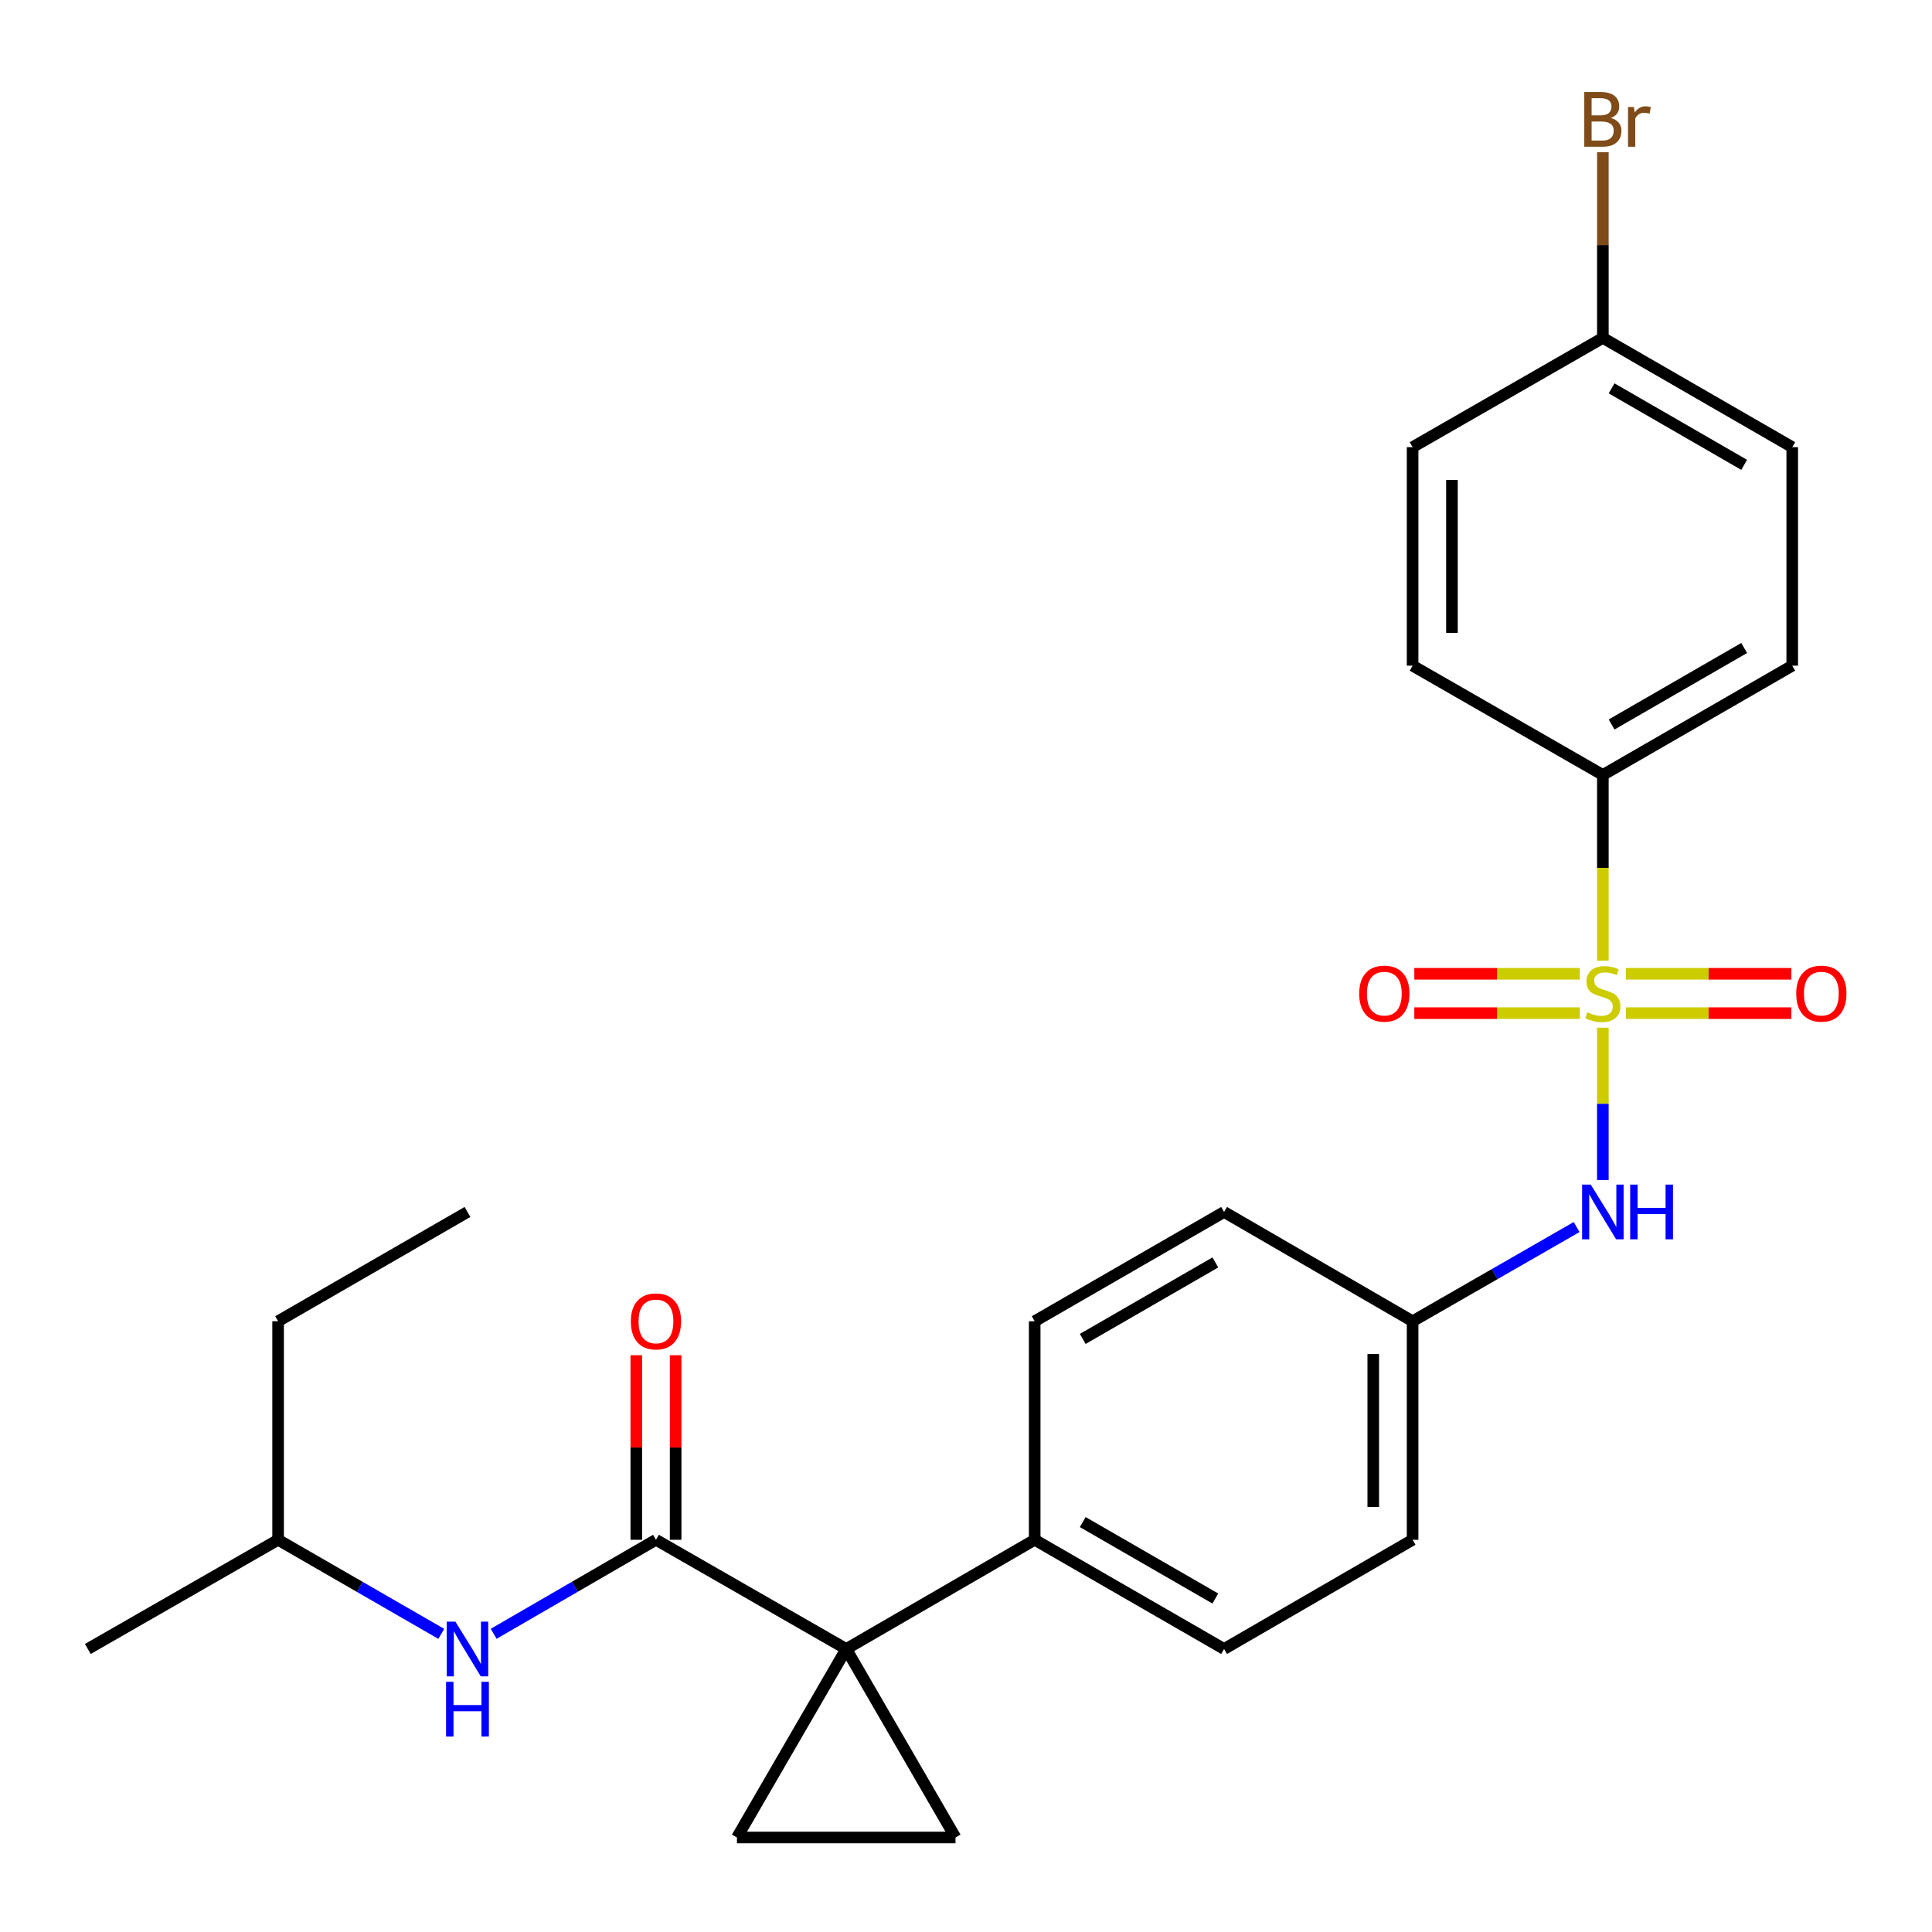 <?xml version='1.0' encoding='iso-8859-1'?>
<svg version='1.1' baseProfile='full'
              xmlns='http://www.w3.org/2000/svg'
                      xmlns:rdkit='http://www.rdkit.org/xml'
                      xmlns:xlink='http://www.w3.org/1999/xlink'
                  xml:space='preserve'
width='1000px' height='1000px' viewBox='0 0 1000 1000'>
<!-- END OF HEADER -->
<rect style='opacity:1.0;fill:#FFFFFF;stroke:none' width='1000' height='1000' x='0' y='0'> </rect>
<path class='bond-4' d='M 829.637,531.926 L 829.637,571.346' style='fill:none;fill-rule:evenodd;stroke:#CCCC00;stroke-width:6px;stroke-linecap:butt;stroke-linejoin:miter;stroke-opacity:1' />
<path class='bond-4' d='M 829.637,571.346 L 829.637,610.766' style='fill:none;fill-rule:evenodd;stroke:#0000FF;stroke-width:6px;stroke-linecap:butt;stroke-linejoin:miter;stroke-opacity:1' />
<path class='bond-5' d='M 829.637,497.271 L 829.637,449.193' style='fill:none;fill-rule:evenodd;stroke:#CCCC00;stroke-width:6px;stroke-linecap:butt;stroke-linejoin:miter;stroke-opacity:1' />
<path class='bond-5' d='M 829.637,449.193 L 829.637,401.114' style='fill:none;fill-rule:evenodd;stroke:#000000;stroke-width:6px;stroke-linecap:butt;stroke-linejoin:miter;stroke-opacity:1' />
<path class='bond-8' d='M 817.729,504.037 L 774.89,504.037' style='fill:none;fill-rule:evenodd;stroke:#CCCC00;stroke-width:6px;stroke-linecap:butt;stroke-linejoin:miter;stroke-opacity:1' />
<path class='bond-8' d='M 774.89,504.037 L 732.052,504.037' style='fill:none;fill-rule:evenodd;stroke:#FF0000;stroke-width:6px;stroke-linecap:butt;stroke-linejoin:miter;stroke-opacity:1' />
<path class='bond-8' d='M 817.729,524.4 L 774.89,524.4' style='fill:none;fill-rule:evenodd;stroke:#CCCC00;stroke-width:6px;stroke-linecap:butt;stroke-linejoin:miter;stroke-opacity:1' />
<path class='bond-8' d='M 774.89,524.4 L 732.052,524.4' style='fill:none;fill-rule:evenodd;stroke:#FF0000;stroke-width:6px;stroke-linecap:butt;stroke-linejoin:miter;stroke-opacity:1' />
<path class='bond-9' d='M 841.544,524.4 L 884.372,524.4' style='fill:none;fill-rule:evenodd;stroke:#CCCC00;stroke-width:6px;stroke-linecap:butt;stroke-linejoin:miter;stroke-opacity:1' />
<path class='bond-9' d='M 884.372,524.4 L 927.2,524.4' style='fill:none;fill-rule:evenodd;stroke:#FF0000;stroke-width:6px;stroke-linecap:butt;stroke-linejoin:miter;stroke-opacity:1' />
<path class='bond-9' d='M 841.544,504.037 L 884.372,504.037' style='fill:none;fill-rule:evenodd;stroke:#CCCC00;stroke-width:6px;stroke-linecap:butt;stroke-linejoin:miter;stroke-opacity:1' />
<path class='bond-9' d='M 884.372,504.037 L 927.2,504.037' style='fill:none;fill-rule:evenodd;stroke:#FF0000;stroke-width:6px;stroke-linecap:butt;stroke-linejoin:miter;stroke-opacity:1' />
<path class='bond-0' d='M 438.015,853.508 L 535.553,796.99' style='fill:none;fill-rule:evenodd;stroke:#000000;stroke-width:6px;stroke-linecap:butt;stroke-linejoin:miter;stroke-opacity:1' />
<path class='bond-1' d='M 438.015,853.508 L 339.527,796.99' style='fill:none;fill-rule:evenodd;stroke:#000000;stroke-width:6px;stroke-linecap:butt;stroke-linejoin:miter;stroke-opacity:1' />
<path class='bond-2' d='M 438.015,853.508 L 381.452,951.079' style='fill:none;fill-rule:evenodd;stroke:#000000;stroke-width:6px;stroke-linecap:butt;stroke-linejoin:miter;stroke-opacity:1' />
<path class='bond-3' d='M 438.015,853.508 L 494.567,951.079' style='fill:none;fill-rule:evenodd;stroke:#000000;stroke-width:6px;stroke-linecap:butt;stroke-linejoin:miter;stroke-opacity:1' />
<path class='bond-6' d='M 339.527,796.99 L 297.526,821.321' style='fill:none;fill-rule:evenodd;stroke:#000000;stroke-width:6px;stroke-linecap:butt;stroke-linejoin:miter;stroke-opacity:1' />
<path class='bond-6' d='M 297.526,821.321 L 255.525,845.653' style='fill:none;fill-rule:evenodd;stroke:#0000FF;stroke-width:6px;stroke-linecap:butt;stroke-linejoin:miter;stroke-opacity:1' />
<path class='bond-10' d='M 349.708,796.99 L 349.708,749.226' style='fill:none;fill-rule:evenodd;stroke:#000000;stroke-width:6px;stroke-linecap:butt;stroke-linejoin:miter;stroke-opacity:1' />
<path class='bond-10' d='M 349.708,749.226 L 349.708,701.462' style='fill:none;fill-rule:evenodd;stroke:#FF0000;stroke-width:6px;stroke-linecap:butt;stroke-linejoin:miter;stroke-opacity:1' />
<path class='bond-10' d='M 329.346,796.99 L 329.346,749.226' style='fill:none;fill-rule:evenodd;stroke:#000000;stroke-width:6px;stroke-linecap:butt;stroke-linejoin:miter;stroke-opacity:1' />
<path class='bond-10' d='M 329.346,749.226 L 329.346,701.462' style='fill:none;fill-rule:evenodd;stroke:#FF0000;stroke-width:6px;stroke-linecap:butt;stroke-linejoin:miter;stroke-opacity:1' />
<path class='bond-28' d='M 381.452,951.079 L 494.567,951.079' style='fill:none;fill-rule:evenodd;stroke:#000000;stroke-width:6px;stroke-linecap:butt;stroke-linejoin:miter;stroke-opacity:1' />
<path class='bond-13' d='M 816.057,635.111 L 773.609,659.492' style='fill:none;fill-rule:evenodd;stroke:#0000FF;stroke-width:6px;stroke-linecap:butt;stroke-linejoin:miter;stroke-opacity:1' />
<path class='bond-13' d='M 773.609,659.492 L 731.16,683.874' style='fill:none;fill-rule:evenodd;stroke:#000000;stroke-width:6px;stroke-linecap:butt;stroke-linejoin:miter;stroke-opacity:1' />
<path class='bond-11' d='M 829.637,401.114 L 927.661,344.551' style='fill:none;fill-rule:evenodd;stroke:#000000;stroke-width:6px;stroke-linecap:butt;stroke-linejoin:miter;stroke-opacity:1' />
<path class='bond-11' d='M 834.163,374.993 L 902.78,335.399' style='fill:none;fill-rule:evenodd;stroke:#000000;stroke-width:6px;stroke-linecap:butt;stroke-linejoin:miter;stroke-opacity:1' />
<path class='bond-12' d='M 829.637,401.114 L 731.16,344.551' style='fill:none;fill-rule:evenodd;stroke:#000000;stroke-width:6px;stroke-linecap:butt;stroke-linejoin:miter;stroke-opacity:1' />
<path class='bond-22' d='M 228.398,845.684 L 186.17,821.337' style='fill:none;fill-rule:evenodd;stroke:#0000FF;stroke-width:6px;stroke-linecap:butt;stroke-linejoin:miter;stroke-opacity:1' />
<path class='bond-22' d='M 186.17,821.337 L 143.943,796.99' style='fill:none;fill-rule:evenodd;stroke:#000000;stroke-width:6px;stroke-linecap:butt;stroke-linejoin:miter;stroke-opacity:1' />
<path class='bond-7' d='M 535.553,796.99 L 633.588,853.508' style='fill:none;fill-rule:evenodd;stroke:#000000;stroke-width:6px;stroke-linecap:butt;stroke-linejoin:miter;stroke-opacity:1' />
<path class='bond-7' d='M 560.428,787.826 L 629.053,827.389' style='fill:none;fill-rule:evenodd;stroke:#000000;stroke-width:6px;stroke-linecap:butt;stroke-linejoin:miter;stroke-opacity:1' />
<path class='bond-27' d='M 535.553,796.99 L 535.553,683.874' style='fill:none;fill-rule:evenodd;stroke:#000000;stroke-width:6px;stroke-linecap:butt;stroke-linejoin:miter;stroke-opacity:1' />
<path class='bond-20' d='M 927.661,344.551 L 927.661,231.447' style='fill:none;fill-rule:evenodd;stroke:#000000;stroke-width:6px;stroke-linecap:butt;stroke-linejoin:miter;stroke-opacity:1' />
<path class='bond-19' d='M 731.16,344.551 L 731.16,231.447' style='fill:none;fill-rule:evenodd;stroke:#000000;stroke-width:6px;stroke-linecap:butt;stroke-linejoin:miter;stroke-opacity:1' />
<path class='bond-19' d='M 751.523,327.586 L 751.523,248.413' style='fill:none;fill-rule:evenodd;stroke:#000000;stroke-width:6px;stroke-linecap:butt;stroke-linejoin:miter;stroke-opacity:1' />
<path class='bond-17' d='M 731.16,683.874 L 633.588,627.311' style='fill:none;fill-rule:evenodd;stroke:#000000;stroke-width:6px;stroke-linecap:butt;stroke-linejoin:miter;stroke-opacity:1' />
<path class='bond-18' d='M 731.16,683.874 L 731.16,796.99' style='fill:none;fill-rule:evenodd;stroke:#000000;stroke-width:6px;stroke-linecap:butt;stroke-linejoin:miter;stroke-opacity:1' />
<path class='bond-18' d='M 710.797,700.842 L 710.797,780.022' style='fill:none;fill-rule:evenodd;stroke:#000000;stroke-width:6px;stroke-linecap:butt;stroke-linejoin:miter;stroke-opacity:1' />
<path class='bond-14' d='M 535.553,683.874 L 633.588,627.311' style='fill:none;fill-rule:evenodd;stroke:#000000;stroke-width:6px;stroke-linecap:butt;stroke-linejoin:miter;stroke-opacity:1' />
<path class='bond-14' d='M 560.434,693.027 L 629.059,653.433' style='fill:none;fill-rule:evenodd;stroke:#000000;stroke-width:6px;stroke-linecap:butt;stroke-linejoin:miter;stroke-opacity:1' />
<path class='bond-15' d='M 633.588,853.508 L 731.16,796.99' style='fill:none;fill-rule:evenodd;stroke:#000000;stroke-width:6px;stroke-linecap:butt;stroke-linejoin:miter;stroke-opacity:1' />
<path class='bond-16' d='M 829.637,174.895 L 731.16,231.447' style='fill:none;fill-rule:evenodd;stroke:#000000;stroke-width:6px;stroke-linecap:butt;stroke-linejoin:miter;stroke-opacity:1' />
<path class='bond-21' d='M 829.637,174.895 L 829.637,126.837' style='fill:none;fill-rule:evenodd;stroke:#000000;stroke-width:6px;stroke-linecap:butt;stroke-linejoin:miter;stroke-opacity:1' />
<path class='bond-21' d='M 829.637,126.837 L 829.637,78.779' style='fill:none;fill-rule:evenodd;stroke:#7F4C19;stroke-width:6px;stroke-linecap:butt;stroke-linejoin:miter;stroke-opacity:1' />
<path class='bond-26' d='M 829.637,174.895 L 927.661,231.447' style='fill:none;fill-rule:evenodd;stroke:#000000;stroke-width:6px;stroke-linecap:butt;stroke-linejoin:miter;stroke-opacity:1' />
<path class='bond-26' d='M 834.165,201.016 L 902.781,240.602' style='fill:none;fill-rule:evenodd;stroke:#000000;stroke-width:6px;stroke-linecap:butt;stroke-linejoin:miter;stroke-opacity:1' />
<path class='bond-23' d='M 143.943,796.99 L 143.943,683.874' style='fill:none;fill-rule:evenodd;stroke:#000000;stroke-width:6px;stroke-linecap:butt;stroke-linejoin:miter;stroke-opacity:1' />
<path class='bond-24' d='M 143.943,796.99 L 45.455,853.508' style='fill:none;fill-rule:evenodd;stroke:#000000;stroke-width:6px;stroke-linecap:butt;stroke-linejoin:miter;stroke-opacity:1' />
<path class='bond-25' d='M 143.943,683.874 L 241.967,627.311' style='fill:none;fill-rule:evenodd;stroke:#000000;stroke-width:6px;stroke-linecap:butt;stroke-linejoin:miter;stroke-opacity:1' />
<path  class='atom-0' d='M 821.637 523.938
Q 821.957 524.058, 823.277 524.618
Q 824.597 525.178, 826.037 525.538
Q 827.517 525.858, 828.957 525.858
Q 831.637 525.858, 833.197 524.578
Q 834.757 523.258, 834.757 520.978
Q 834.757 519.418, 833.957 518.458
Q 833.197 517.498, 831.997 516.978
Q 830.797 516.458, 828.797 515.858
Q 826.277 515.098, 824.757 514.378
Q 823.277 513.658, 822.197 512.138
Q 821.157 510.618, 821.157 508.058
Q 821.157 504.498, 823.557 502.298
Q 825.997 500.098, 830.797 500.098
Q 834.077 500.098, 837.797 501.658
L 836.877 504.738
Q 833.477 503.338, 830.917 503.338
Q 828.157 503.338, 826.637 504.498
Q 825.117 505.618, 825.157 507.578
Q 825.157 509.098, 825.917 510.018
Q 826.717 510.938, 827.837 511.458
Q 828.997 511.978, 830.917 512.578
Q 833.477 513.378, 834.997 514.178
Q 836.517 514.978, 837.597 516.618
Q 838.717 518.218, 838.717 520.978
Q 838.717 524.898, 836.077 527.018
Q 833.477 529.098, 829.117 529.098
Q 826.597 529.098, 824.677 528.538
Q 822.797 528.018, 820.557 527.098
L 821.637 523.938
' fill='#CCCC00'/>
<path  class='atom-5' d='M 823.377 613.151
L 832.657 628.151
Q 833.577 629.631, 835.057 632.311
Q 836.537 634.991, 836.617 635.151
L 836.617 613.151
L 840.377 613.151
L 840.377 641.471
L 836.497 641.471
L 826.537 625.071
Q 825.377 623.151, 824.137 620.951
Q 822.937 618.751, 822.577 618.071
L 822.577 641.471
L 818.897 641.471
L 818.897 613.151
L 823.377 613.151
' fill='#0000FF'/>
<path  class='atom-5' d='M 843.777 613.151
L 847.617 613.151
L 847.617 625.191
L 862.097 625.191
L 862.097 613.151
L 865.937 613.151
L 865.937 641.471
L 862.097 641.471
L 862.097 628.391
L 847.617 628.391
L 847.617 641.471
L 843.777 641.471
L 843.777 613.151
' fill='#0000FF'/>
<path  class='atom-7' d='M 235.707 839.348
L 244.987 854.348
Q 245.907 855.828, 247.387 858.508
Q 248.867 861.188, 248.947 861.348
L 248.947 839.348
L 252.707 839.348
L 252.707 867.668
L 248.827 867.668
L 238.867 851.268
Q 237.707 849.348, 236.467 847.148
Q 235.267 844.948, 234.907 844.268
L 234.907 867.668
L 231.227 867.668
L 231.227 839.348
L 235.707 839.348
' fill='#0000FF'/>
<path  class='atom-7' d='M 230.887 870.5
L 234.727 870.5
L 234.727 882.54
L 249.207 882.54
L 249.207 870.5
L 253.047 870.5
L 253.047 898.82
L 249.207 898.82
L 249.207 885.74
L 234.727 885.74
L 234.727 898.82
L 230.887 898.82
L 230.887 870.5
' fill='#0000FF'/>
<path  class='atom-9' d='M 703.521 514.298
Q 703.521 507.498, 706.881 503.698
Q 710.241 499.898, 716.521 499.898
Q 722.801 499.898, 726.161 503.698
Q 729.521 507.498, 729.521 514.298
Q 729.521 521.178, 726.121 525.098
Q 722.721 528.978, 716.521 528.978
Q 710.281 528.978, 706.881 525.098
Q 703.521 521.218, 703.521 514.298
M 716.521 525.778
Q 720.841 525.778, 723.161 522.898
Q 725.521 519.978, 725.521 514.298
Q 725.521 508.738, 723.161 505.938
Q 720.841 503.098, 716.521 503.098
Q 712.201 503.098, 709.841 505.898
Q 707.521 508.698, 707.521 514.298
Q 707.521 520.018, 709.841 522.898
Q 712.201 525.778, 716.521 525.778
' fill='#FF0000'/>
<path  class='atom-10' d='M 929.729 514.298
Q 929.729 507.498, 933.089 503.698
Q 936.449 499.898, 942.729 499.898
Q 949.009 499.898, 952.369 503.698
Q 955.729 507.498, 955.729 514.298
Q 955.729 521.178, 952.329 525.098
Q 948.929 528.978, 942.729 528.978
Q 936.489 528.978, 933.089 525.098
Q 929.729 521.218, 929.729 514.298
M 942.729 525.778
Q 947.049 525.778, 949.369 522.898
Q 951.729 519.978, 951.729 514.298
Q 951.729 508.738, 949.369 505.938
Q 947.049 503.098, 942.729 503.098
Q 938.409 503.098, 936.049 505.898
Q 933.729 508.698, 933.729 514.298
Q 933.729 520.018, 936.049 522.898
Q 938.409 525.778, 942.729 525.778
' fill='#FF0000'/>
<path  class='atom-11' d='M 326.527 683.954
Q 326.527 677.154, 329.887 673.354
Q 333.247 669.554, 339.527 669.554
Q 345.807 669.554, 349.167 673.354
Q 352.527 677.154, 352.527 683.954
Q 352.527 690.834, 349.127 694.754
Q 345.727 698.634, 339.527 698.634
Q 333.287 698.634, 329.887 694.754
Q 326.527 690.874, 326.527 683.954
M 339.527 695.434
Q 343.847 695.434, 346.167 692.554
Q 348.527 689.634, 348.527 683.954
Q 348.527 678.394, 346.167 675.594
Q 343.847 672.754, 339.527 672.754
Q 335.207 672.754, 332.847 675.554
Q 330.527 678.354, 330.527 683.954
Q 330.527 689.674, 332.847 692.554
Q 335.207 695.434, 339.527 695.434
' fill='#FF0000'/>
<path  class='atom-22' d='M 833.777 61.071
Q 836.497 61.831, 837.857 63.511
Q 839.257 65.151, 839.257 67.591
Q 839.257 71.511, 836.737 73.751
Q 834.257 75.951, 829.537 75.951
L 820.017 75.951
L 820.017 47.631
L 828.377 47.631
Q 833.217 47.631, 835.657 49.591
Q 838.097 51.551, 838.097 55.151
Q 838.097 59.431, 833.777 61.071
M 823.817 50.831
L 823.817 59.711
L 828.377 59.711
Q 831.177 59.711, 832.617 58.591
Q 834.097 57.431, 834.097 55.151
Q 834.097 50.831, 828.377 50.831
L 823.817 50.831
M 829.537 72.751
Q 832.297 72.751, 833.777 71.431
Q 835.257 70.111, 835.257 67.591
Q 835.257 65.271, 833.617 64.111
Q 832.017 62.911, 828.937 62.911
L 823.817 62.911
L 823.817 72.751
L 829.537 72.751
' fill='#7F4C19'/>
<path  class='atom-22' d='M 845.697 55.391
L 846.137 58.231
Q 848.297 55.031, 851.817 55.031
Q 852.937 55.031, 854.457 55.431
L 853.857 58.791
Q 852.137 58.391, 851.177 58.391
Q 849.497 58.391, 848.377 59.071
Q 847.297 59.711, 846.417 61.271
L 846.417 75.951
L 842.657 75.951
L 842.657 55.391
L 845.697 55.391
' fill='#7F4C19'/>
</svg>
